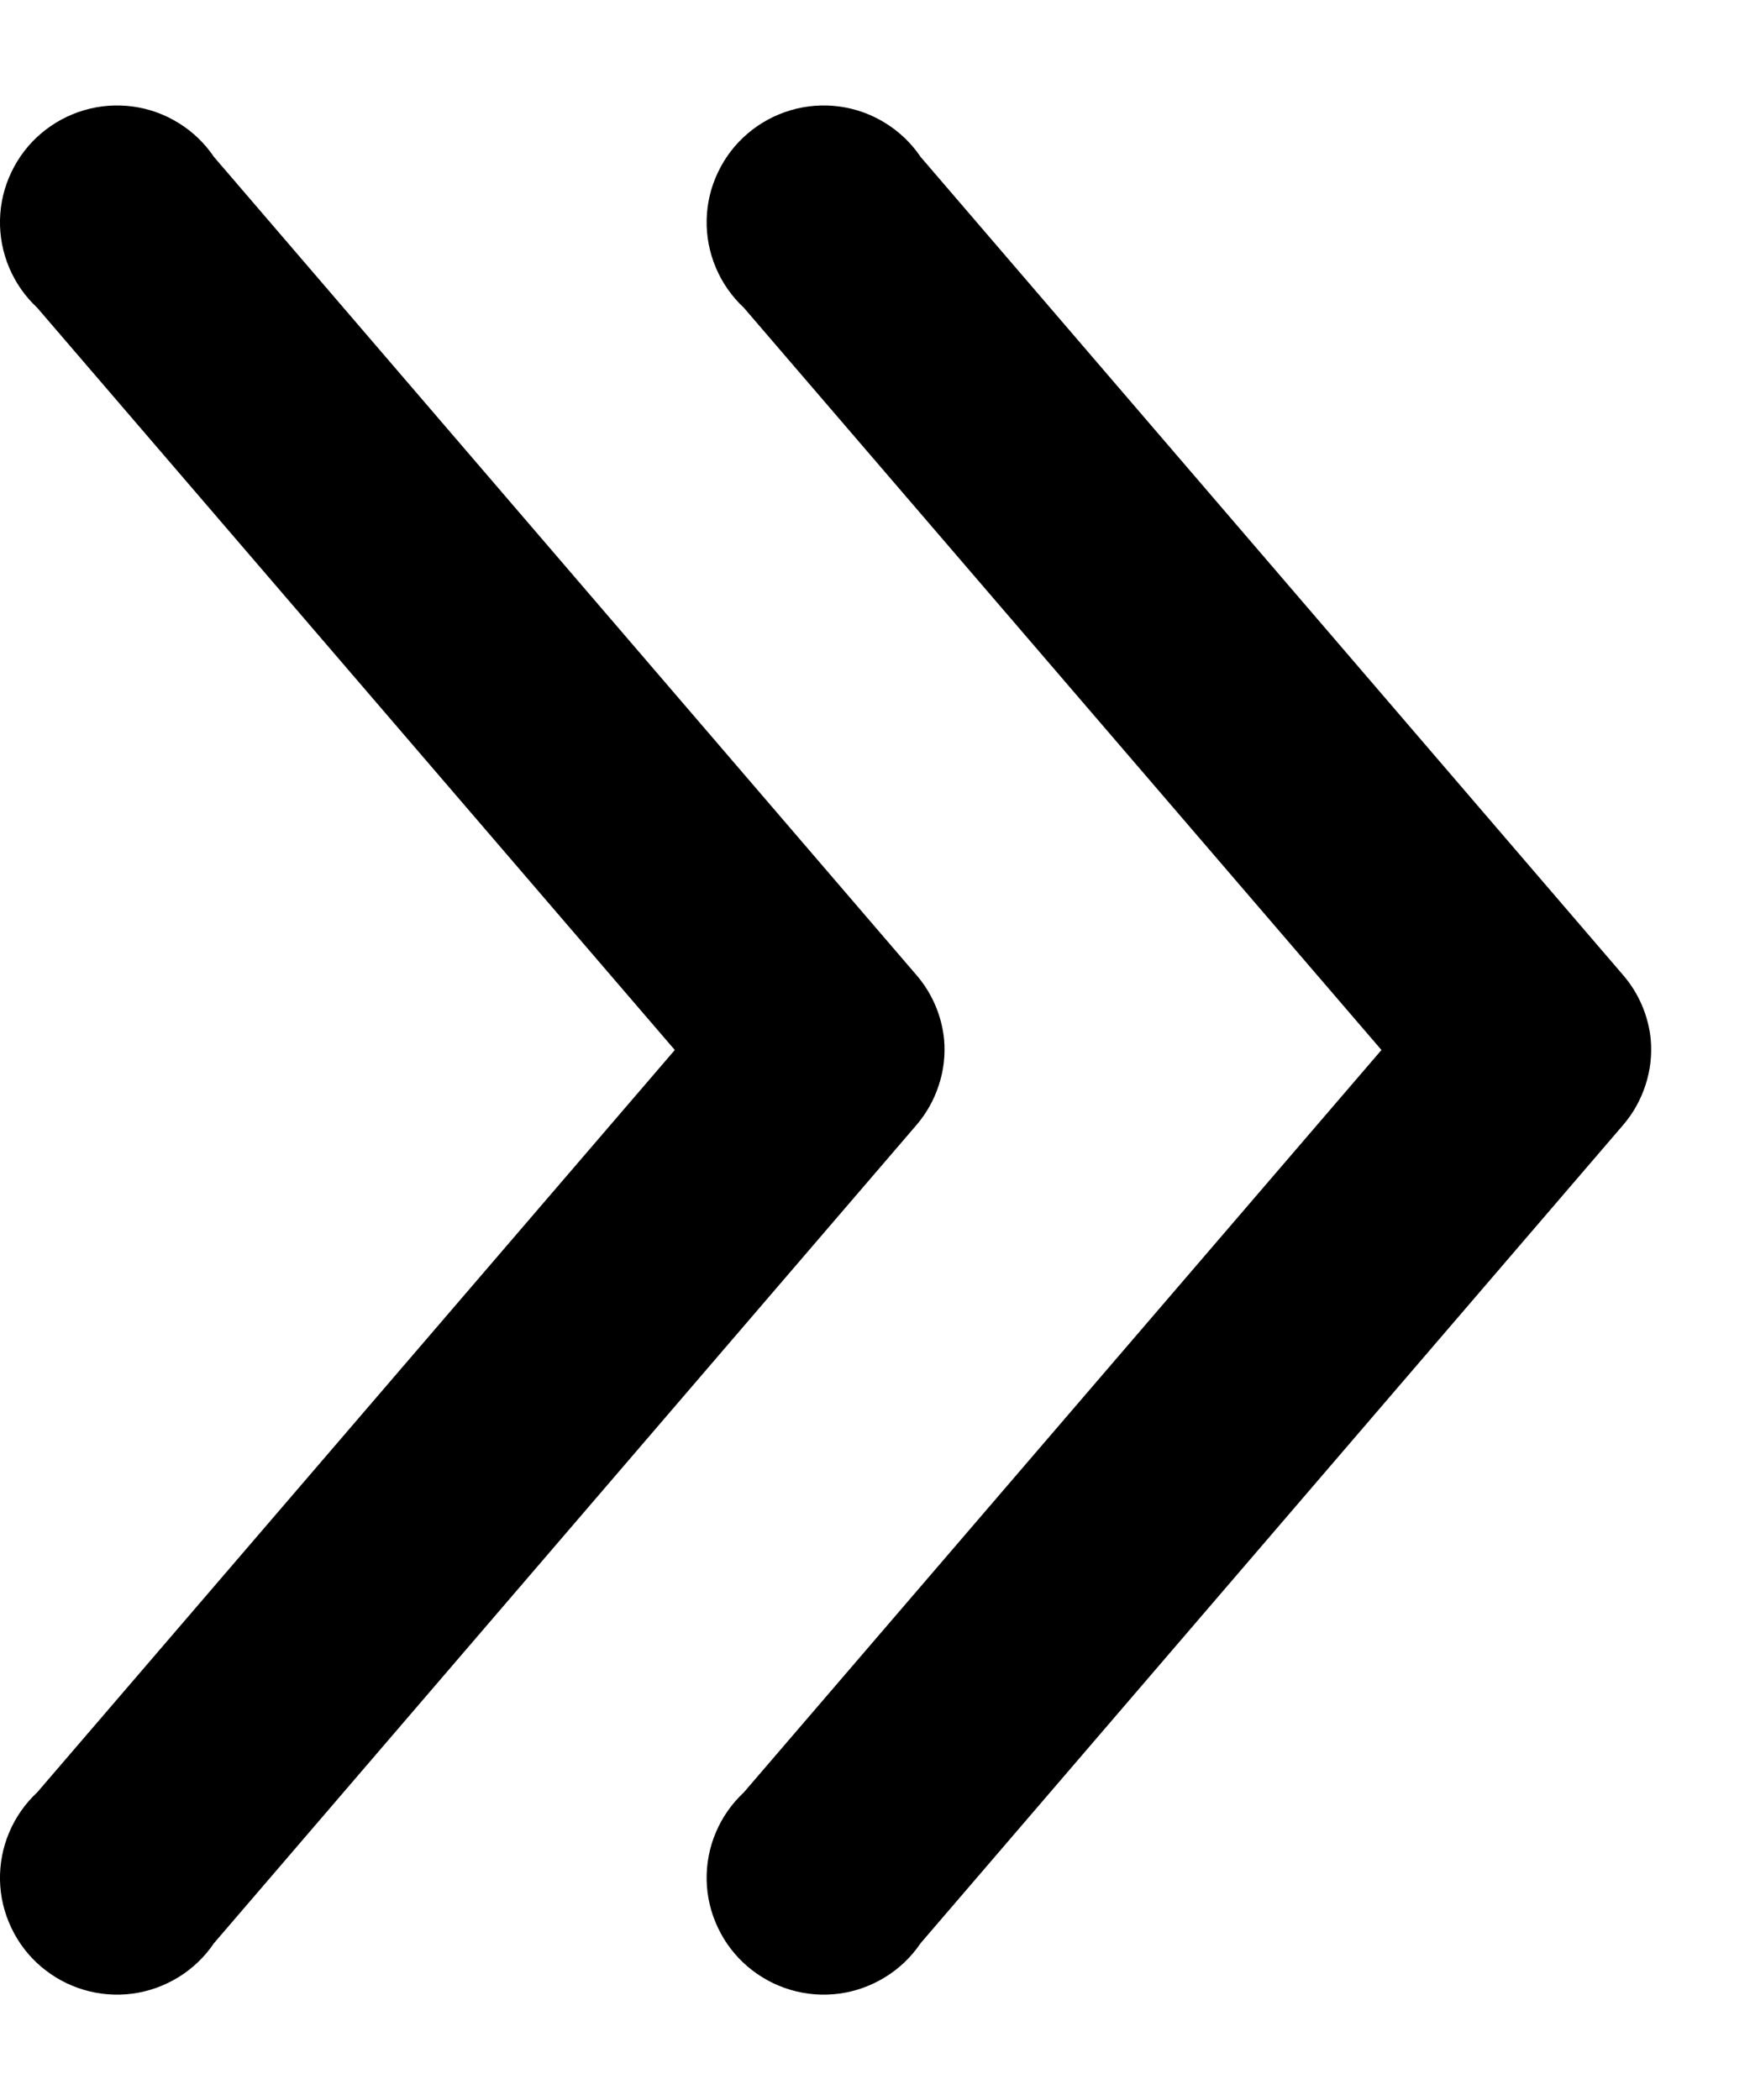 <?xml version="1.0" encoding="UTF-8"?> <svg xmlns="http://www.w3.org/2000/svg" width="15" height="18" viewBox="0 0 15 18" fill="none"> <path d="M14.149 8.907C14.128 8.702 14.044 8.509 13.909 8.354L7.891 1.345C7.812 1.228 7.709 1.129 7.589 1.055C7.469 0.98 7.335 0.932 7.195 0.913C7.055 0.894 6.912 0.905 6.777 0.945C6.641 0.985 6.516 1.053 6.408 1.145C6.301 1.236 6.214 1.35 6.154 1.477C6.093 1.604 6.06 1.743 6.057 1.884C6.054 2.025 6.081 2.165 6.136 2.295C6.191 2.425 6.273 2.542 6.376 2.638L11.841 9L6.376 15.363C6.273 15.459 6.191 15.576 6.136 15.706C6.081 15.835 6.054 15.976 6.057 16.117C6.06 16.258 6.093 16.396 6.154 16.524C6.214 16.651 6.301 16.765 6.408 16.856C6.516 16.948 6.641 17.016 6.777 17.056C6.912 17.096 7.055 17.107 7.195 17.088C7.335 17.069 7.469 17.02 7.589 16.946C7.709 16.872 7.812 16.773 7.891 16.656L13.909 9.647C13.997 9.546 14.063 9.428 14.104 9.301C14.146 9.174 14.161 9.04 14.149 8.907Z" fill="black"></path> <path d="M8.092 8.907C8.071 8.702 7.987 8.509 7.852 8.354L1.834 1.345C1.755 1.228 1.652 1.129 1.532 1.055C1.412 0.98 1.278 0.932 1.138 0.913C0.998 0.894 0.855 0.905 0.72 0.945C0.584 0.985 0.459 1.053 0.351 1.145C0.244 1.236 0.157 1.35 0.097 1.477C0.036 1.604 0.003 1.743 0 1.884C-0.003 2.025 0.024 2.165 0.079 2.295C0.134 2.425 0.216 2.542 0.319 2.638L5.784 9L0.319 15.363C0.216 15.459 0.134 15.576 0.079 15.706C0.024 15.835 -0.003 15.976 0 16.117C0.003 16.258 0.036 16.396 0.097 16.524C0.157 16.651 0.244 16.765 0.351 16.856C0.459 16.948 0.584 17.016 0.72 17.056C0.855 17.096 0.998 17.107 1.138 17.088C1.278 17.069 1.412 17.02 1.532 16.946C1.652 16.872 1.755 16.773 1.834 16.656L7.852 9.647C7.94 9.546 8.006 9.428 8.047 9.301C8.089 9.174 8.104 9.04 8.092 8.907Z" fill="black"></path> </svg> 
